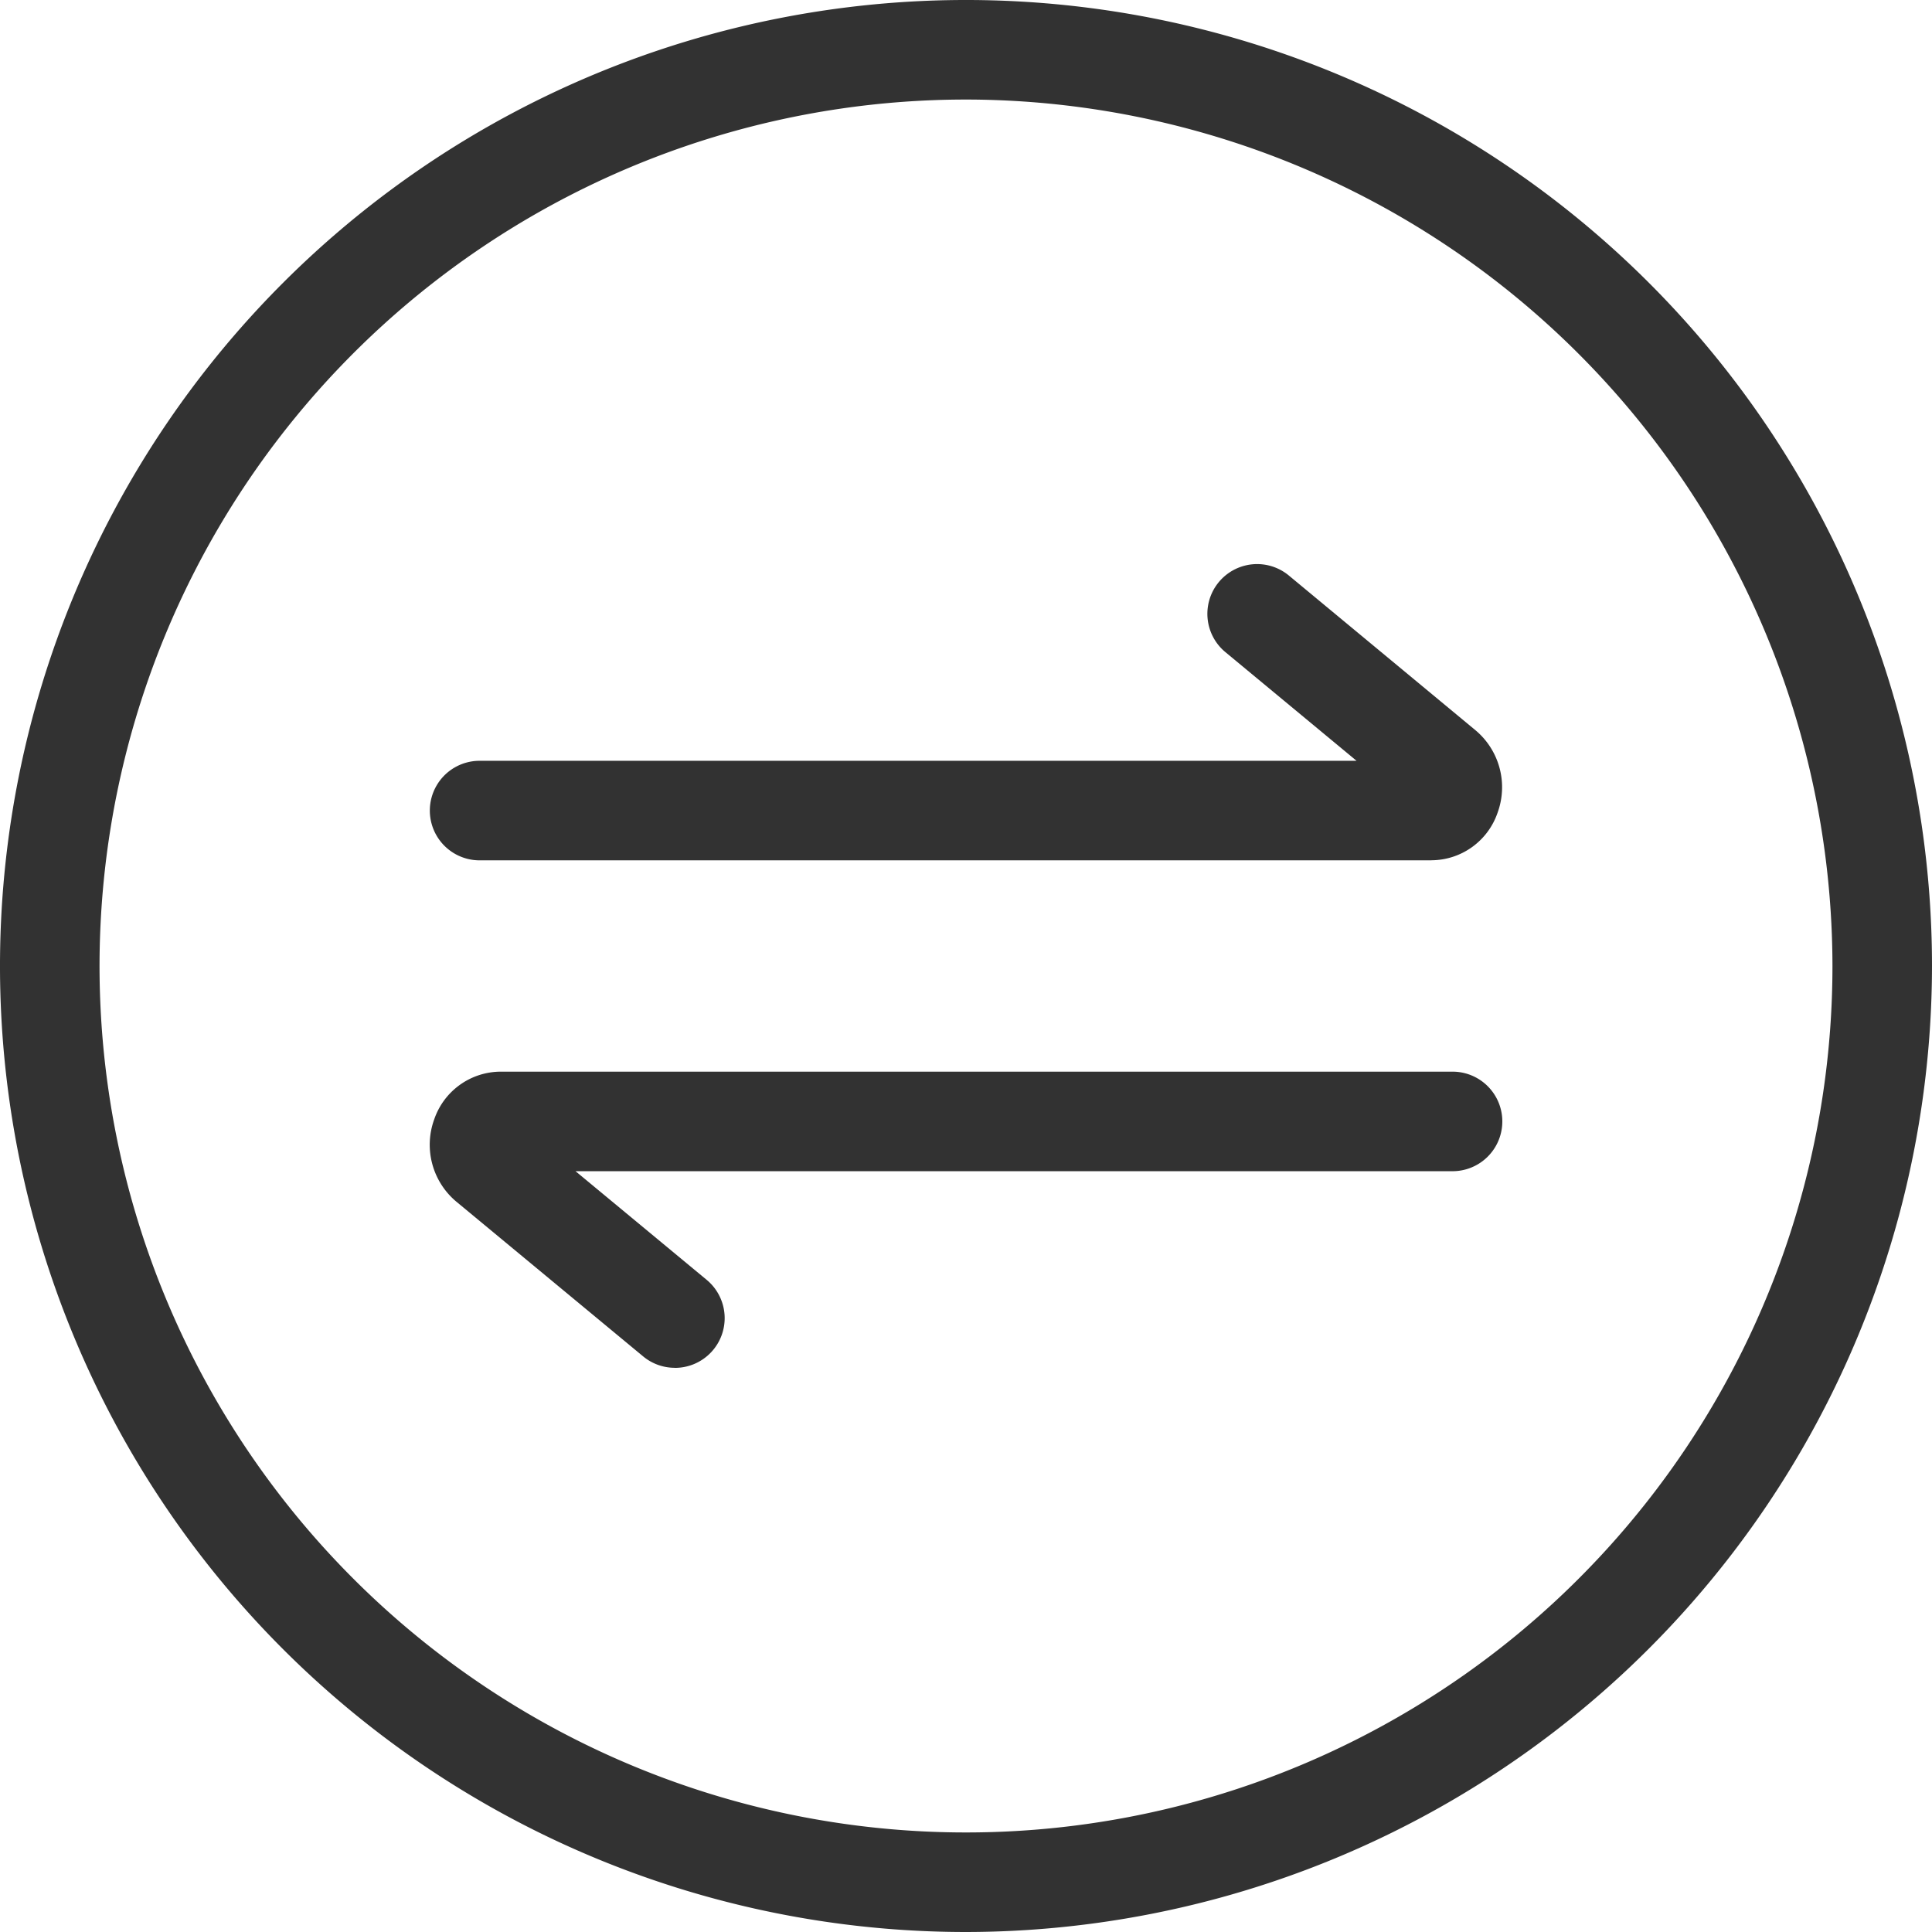 <svg id="图层_1" data-name="图层 1" xmlns="http://www.w3.org/2000/svg" viewBox="0 0 256 256"><defs><style>.cls-1{fill:#323232;fill-rule:evenodd;}</style></defs><title>icon03</title><path class="cls-1" d="M128,256A128,128,0,1,1,256,128,128.14,128.14,0,0,1,128,256Zm0-242.81A114.81,114.81,0,1,0,242.81,128,114.94,114.94,0,0,0,128,13.19Z"/><path class="cls-1" d="M189.62,114H63.55a6.59,6.59,0,1,1,0-13.19h116.2L162.37,86.41a6.59,6.59,0,1,1,8.41-10.15l24.74,20.51a9.85,9.85,0,0,1,2.92,10.91,9.31,9.31,0,0,1-8.82,6.31ZM89.41,181.24a6.56,6.56,0,0,1-4.2-1.52L60.46,159.22a9.83,9.83,0,0,1-2.92-10.91A9.34,9.34,0,0,1,66.38,142H192.47a6.59,6.59,0,0,1,0,13.19H76.26l17.37,14.39a6.59,6.59,0,0,1-4.22,11.67Z"/></svg>